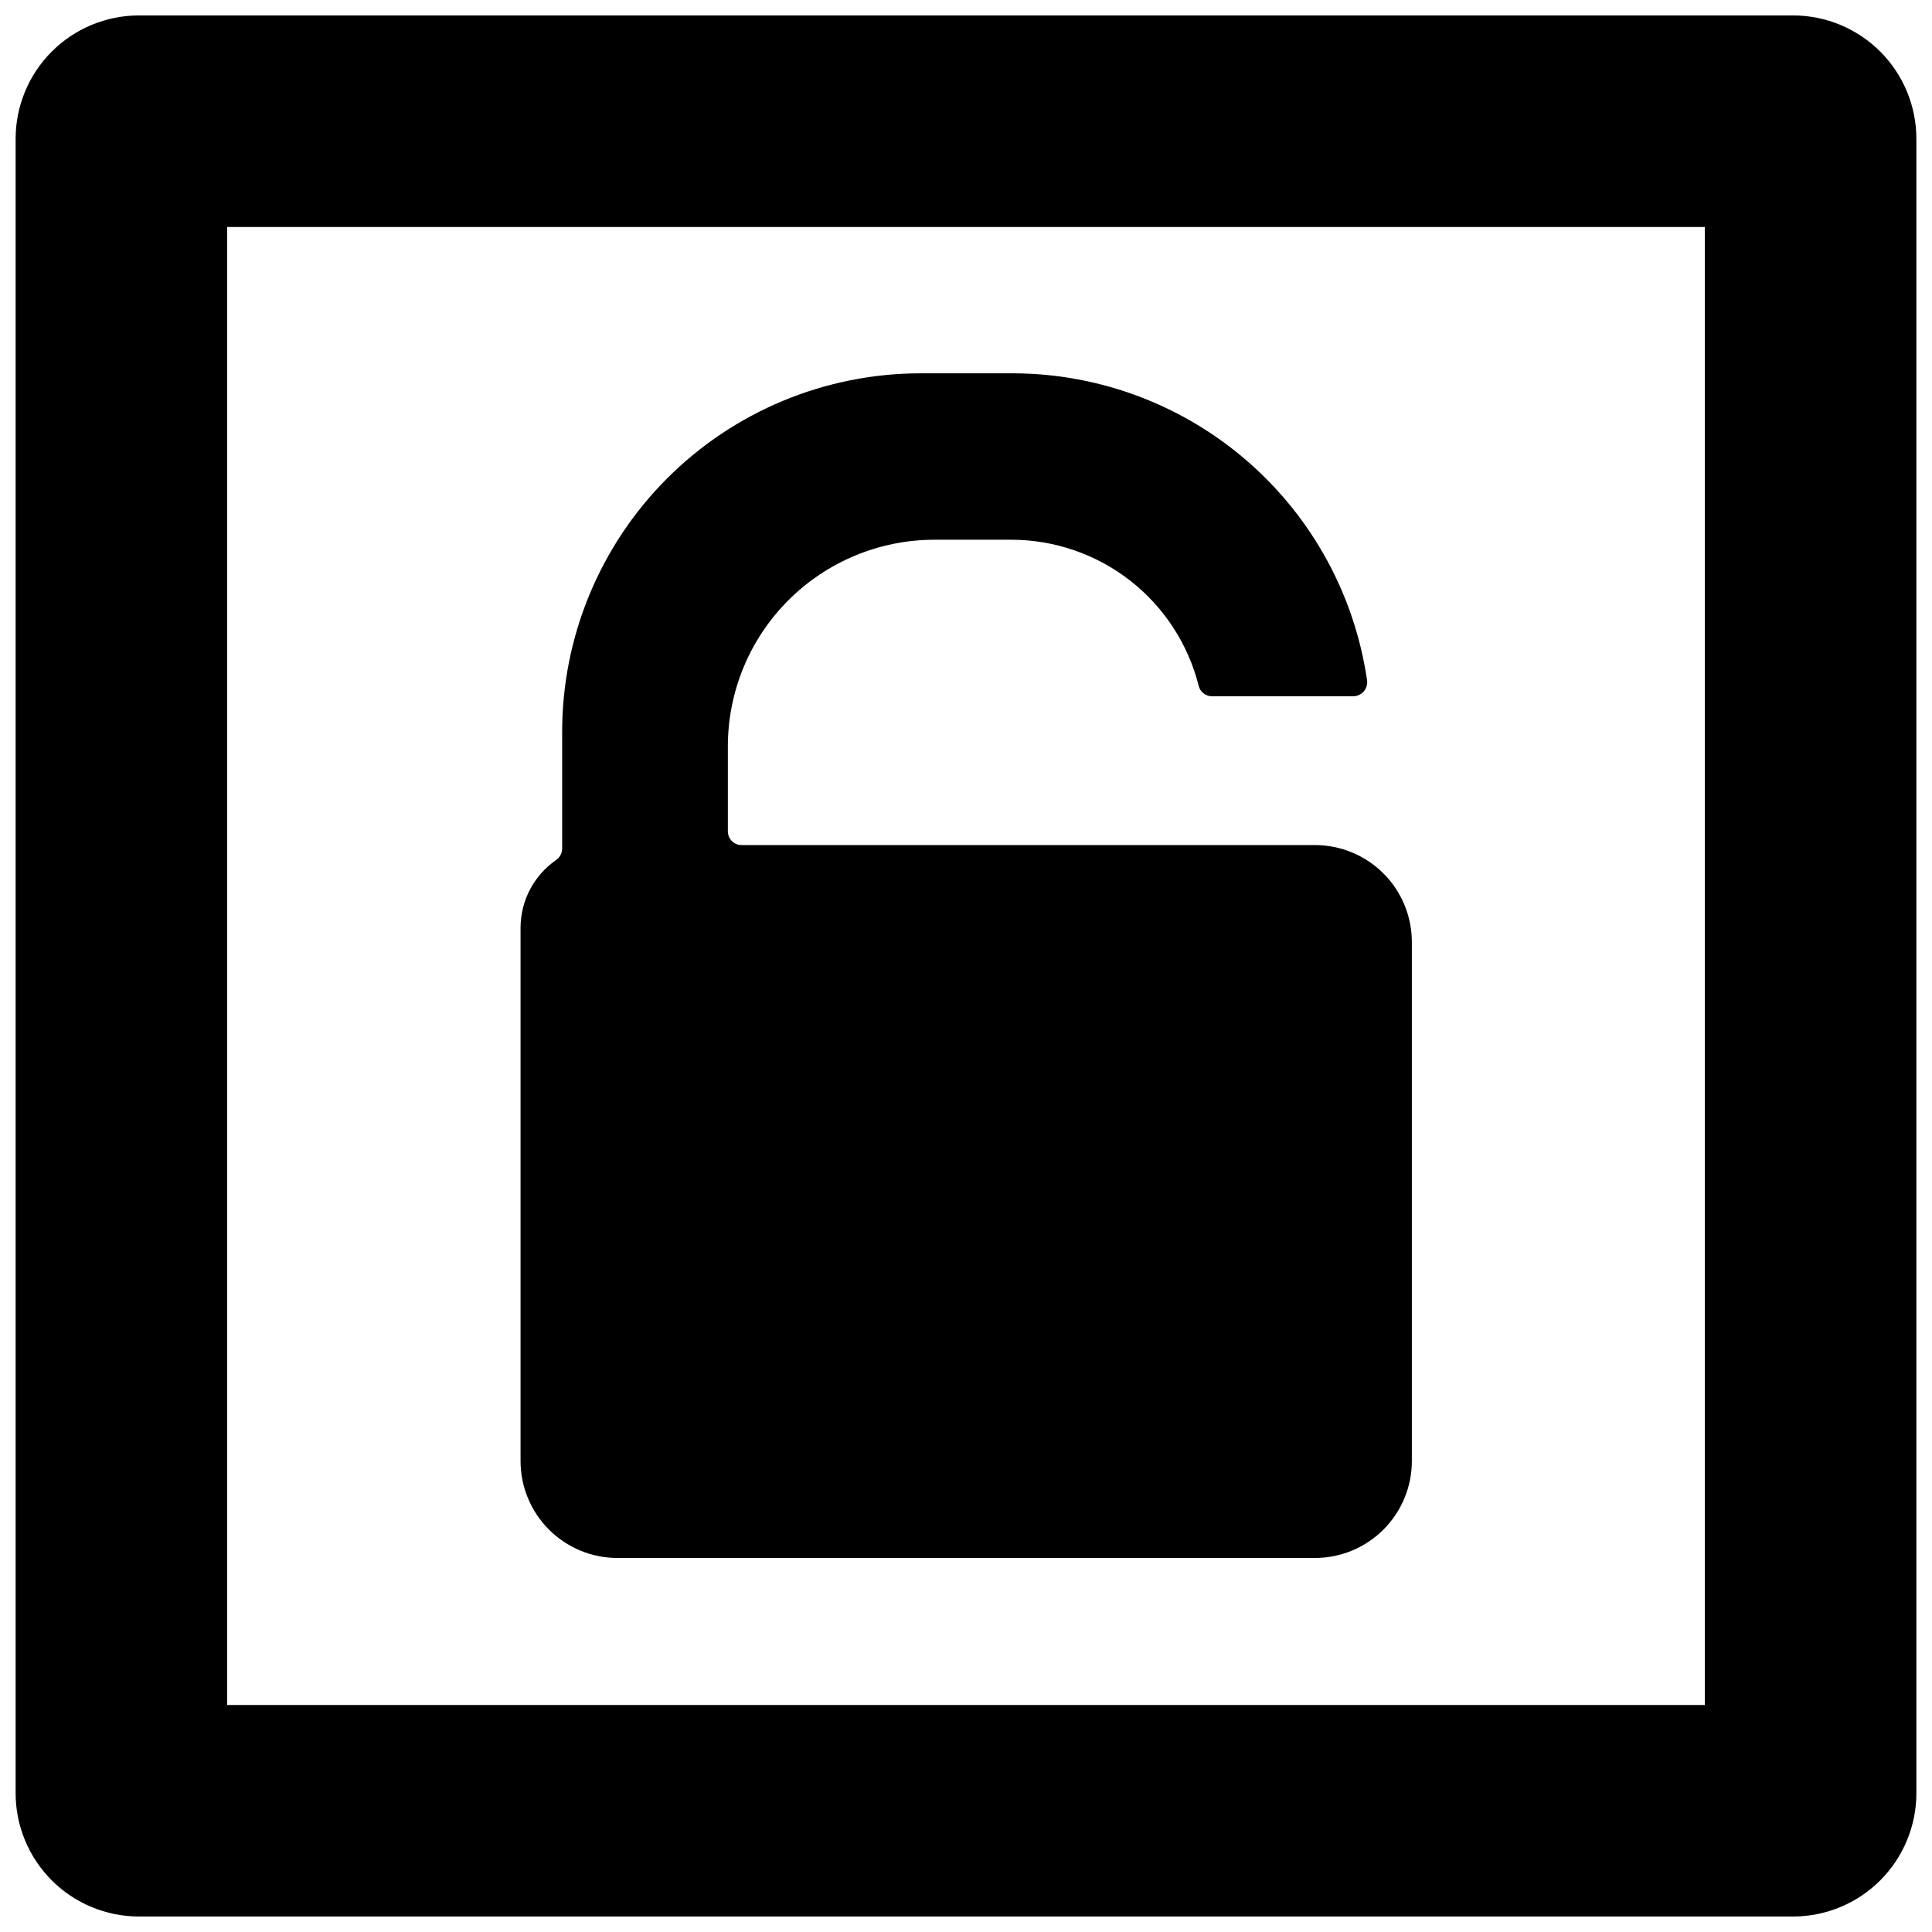 <?xml version="1.0" encoding="UTF-8"?>
<!-- Uploaded to: SVG Repo, www.svgrepo.com, Generator: SVG Repo Mixer Tools -->
<svg width="800px" height="800px" version="1.1" viewBox="144 144 512 512" xmlns="http://www.w3.org/2000/svg">
 <defs>
  <clipPath id="a">
   <path d="m148.09 148.09h503.81v503.81h-503.81z"/>
  </clipPath>
 </defs>
 <g clip-path="url(#a)">
  <path d="m619.25 148.09h-438.5c-8.656 0.023-16.953 3.481-23.062 9.613-6.113 6.129-9.547 14.434-9.547 23.09v438.4c0 8.66 3.434 16.961 9.547 23.094 6.109 6.129 14.406 9.586 23.062 9.609h438.5c8.66-0.023 16.953-3.481 23.066-9.609 6.113-6.133 9.543-14.434 9.543-23.094v-438.4c0-8.656-3.43-16.961-9.543-23.09-6.113-6.133-14.406-9.59-23.066-9.613zm-23.453 447.75h-391.59v-391.68h391.59z"/>
 </g>
 <path d="m307.64 556.88h184.82c6.816 0 13.352-2.707 18.168-7.527 4.82-4.816 7.527-11.352 7.527-18.168v-137.54c0-6.812-2.707-13.352-7.527-18.168-4.816-4.82-11.352-7.527-18.168-7.527h-151.83c-0.984 0.027-1.934-0.348-2.641-1.031-0.703-0.688-1.098-1.629-1.098-2.613v-22.426 0.004c-0.027-14.539 5.731-28.492 16.004-38.777 10.27-10.289 24.211-16.07 38.75-16.07h20.461c11.367 0.023 22.402 3.828 31.371 10.812 8.965 6.988 15.352 16.758 18.152 27.777 0.352 1.68 1.832 2.887 3.551 2.894h37.375c1.074 0.008 2.106-0.449 2.82-1.254 0.715-0.805 1.051-1.883 0.914-2.949-3.262-22.5-14.484-43.086-31.629-58.016-17.145-14.934-39.07-23.223-61.805-23.367h-24.949c-25.219 0.023-49.395 10.07-67.199 27.93-17.805 17.859-27.781 42.062-27.73 67.281v30.742-0.004c-0.016 1.246-0.645 2.402-1.684 3.086-5.859 4.094-9.348 10.789-9.344 17.938v141.28c0 6.816 2.707 13.352 7.527 18.168 4.816 4.82 11.352 7.527 18.168 7.527z"/>
</svg>